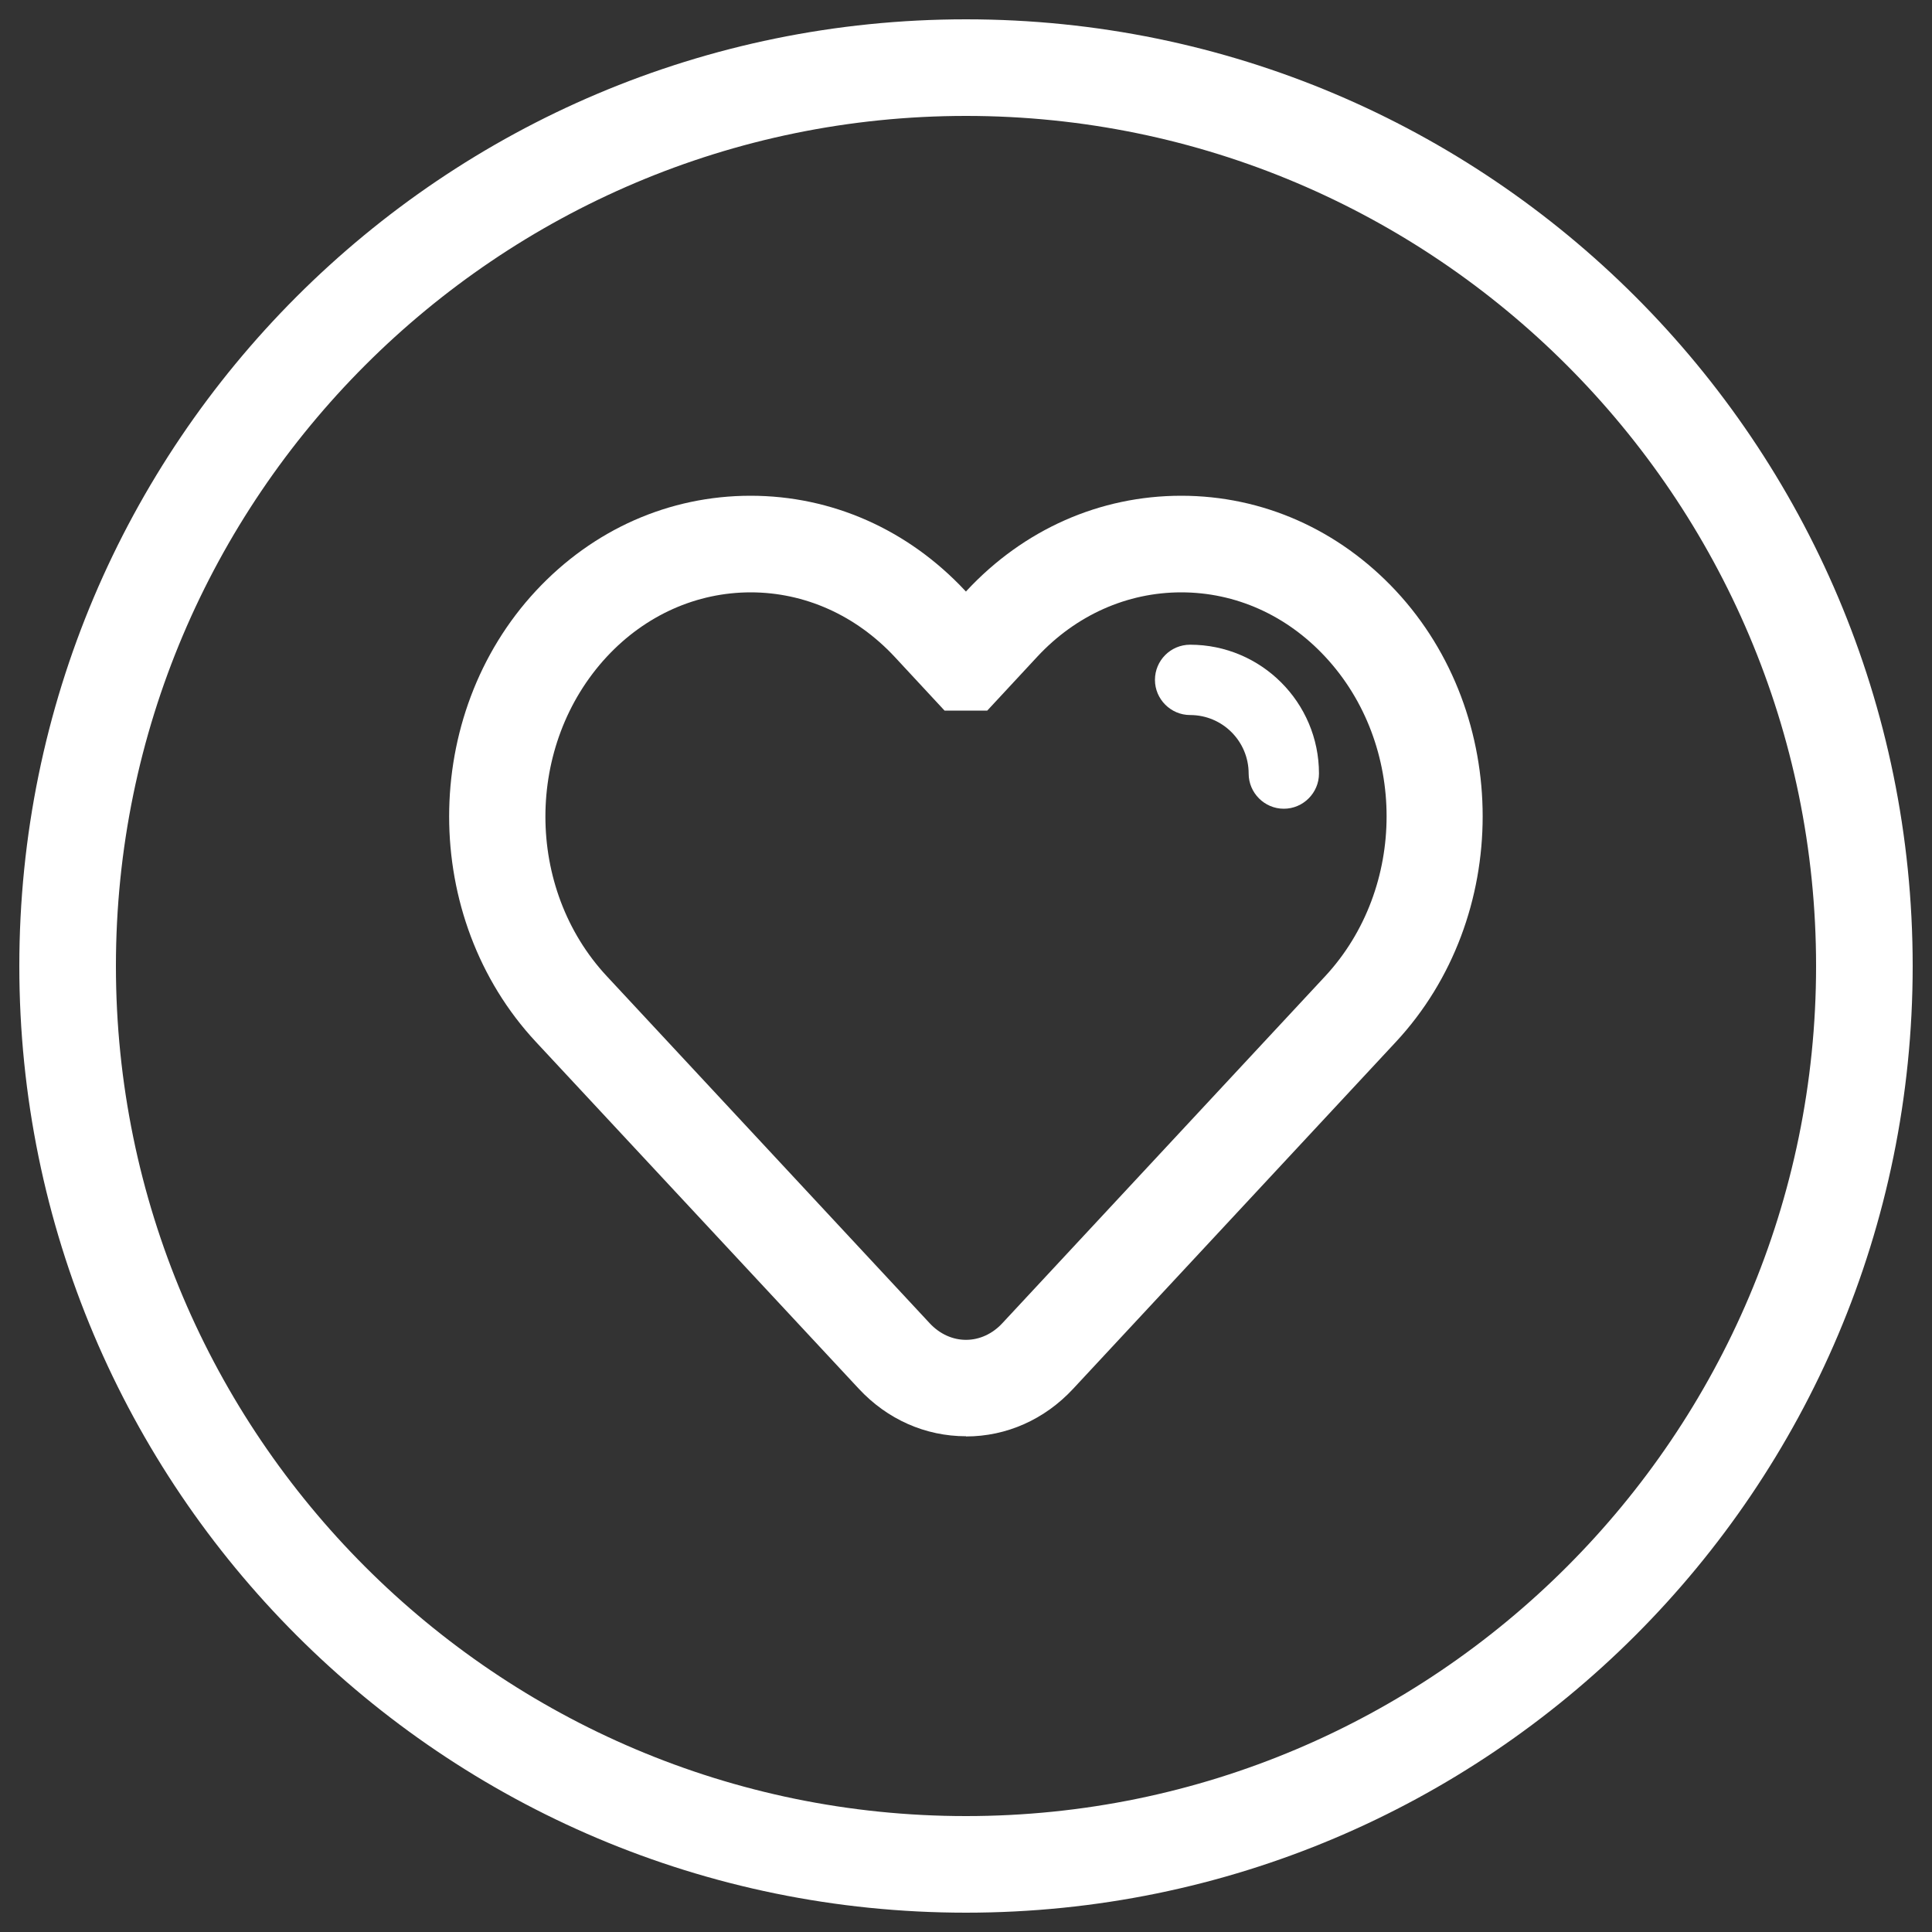 <?xml version="1.0" encoding="UTF-8"?><svg id="Layer_1" xmlns="http://www.w3.org/2000/svg" viewBox="0 0 100 100"><rect x="0" y="0" width="100" height="100" fill="#333333" stroke="none"/><defs><style>.cls-1{fill-rule:evenodd;}.cls-1,.cls-2{fill:#fff;}</style></defs><path class="cls-2" d="M50,6c24.26,0,44,19.74,44,44s-19.74,44-44,44S6,74.26,6,50,25.74,6,50,6M50,1C22.94,1,1,22.94,1,50s21.94,49,49,49,49-21.94,49-49S77.06,1,50,1h0Z"/><path class="cls-2" d="M50,74.34h0c-2.1,0-4.07-.87-5.55-2.46l-16.71-17.95c-5.99-6.43-5.99-16.91,0-23.35,2.96-3.18,6.9-4.92,11.11-4.92h0c4.21,0,8.15,1.75,11.11,4.92l.04.04.03-.04c2.96-3.18,6.9-4.92,11.11-4.92h0c4.21,0,8.15,1.75,11.11,4.92,5.99,6.43,5.99,16.91,0,23.35l-16.71,17.96c-1.47,1.58-3.44,2.46-5.54,2.46ZM38.86,30.66c-2.8,0-5.45,1.18-7.45,3.33-4.24,4.57-4.24,11.99,0,16.54l16.71,17.96c.52.56,1.19.86,1.88.86h0c.7,0,1.37-.31,1.88-.86l16.71-17.96c4.24-4.57,4.24-11.99,0-16.54-2-2.15-4.64-3.33-7.45-3.33-2.8,0-5.45,1.18-7.45,3.33l-2.59,2.79h-2.21l-2.59-2.79c-2-2.14-4.64-3.33-7.45-3.33Z"/><path class="cls-1" d="M61.6,33.37c-1.01,0-1.82.82-1.82,1.82s.82,1.82,1.82,1.82c1.68,0,3.03,1.36,3.03,3.03,0,1,.82,1.82,1.82,1.82s1.82-.82,1.82-1.82c0-3.68-2.99-6.67-6.67-6.67Z"/></svg>